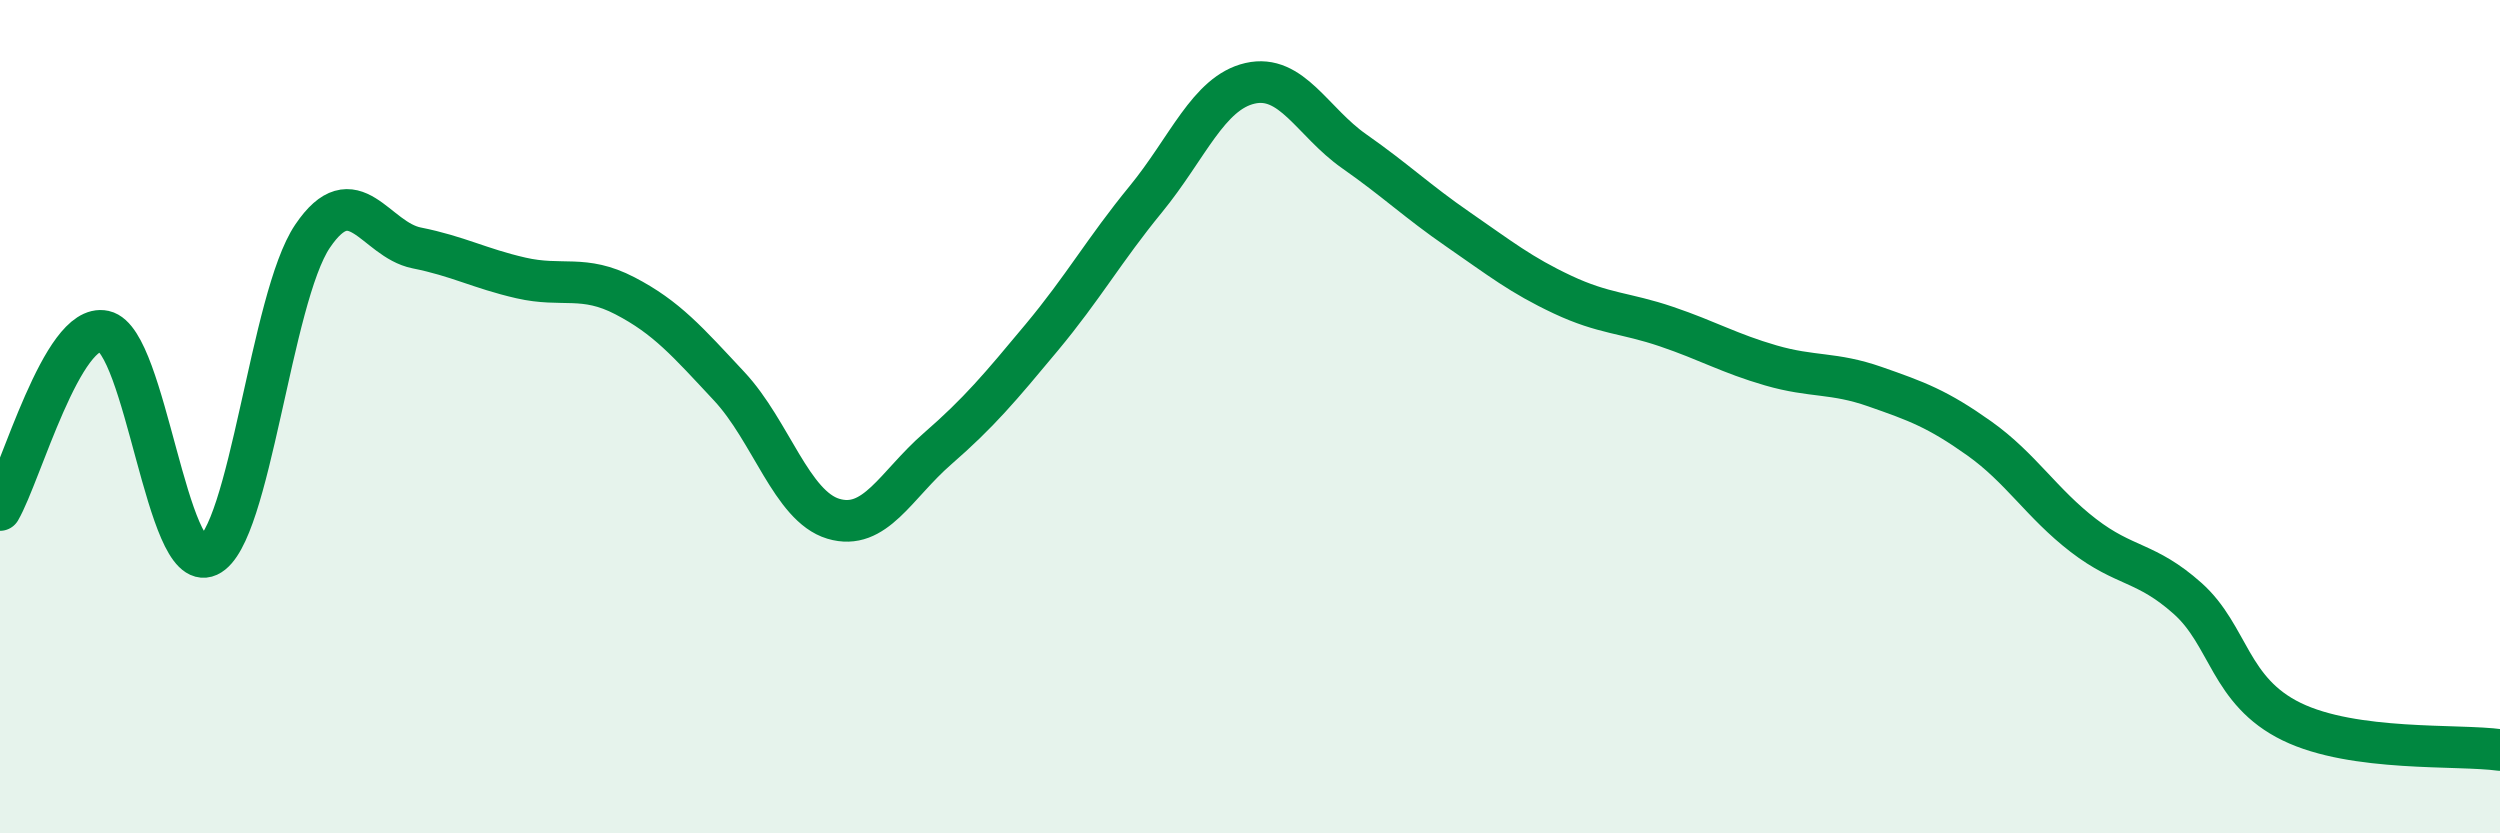 
    <svg width="60" height="20" viewBox="0 0 60 20" xmlns="http://www.w3.org/2000/svg">
      <path
        d="M 0,12.24 C 0.5,11.38 1.5,7.73 2.5,7.95 C 3.5,8.17 4,13.8 5,13.34 C 6,12.88 6.5,7.15 7.5,5.67 C 8.5,4.19 9,5.75 10,5.95 C 11,6.15 11.5,6.44 12.5,6.67 C 13.5,6.9 14,6.58 15,7.1 C 16,7.62 16.5,8.2 17.5,9.27 C 18.5,10.34 19,12.15 20,12.45 C 21,12.75 21.5,11.64 22.5,10.77 C 23.5,9.9 24,9.3 25,8.1 C 26,6.9 26.5,6 27.5,4.78 C 28.5,3.56 29,2.23 30,2 C 31,1.77 31.5,2.93 32.5,3.63 C 33.5,4.33 34,4.82 35,5.51 C 36,6.2 36.5,6.6 37.5,7.07 C 38.5,7.54 39,7.5 40,7.84 C 41,8.18 41.5,8.48 42.5,8.77 C 43.5,9.06 44,8.93 45,9.28 C 46,9.63 46.5,9.81 47.5,10.52 C 48.5,11.23 49,12.08 50,12.85 C 51,13.62 51.5,13.47 52.5,14.36 C 53.5,15.25 53.5,16.59 55,17.32 C 56.5,18.05 59,17.86 60,18L60 20L0 20Z"
        fill="#008740"
        opacity="0.1"
        stroke-linecap="round"
        stroke-linejoin="round"
      />
      <path
        d="M 0,12.24 C 0.5,11.38 1.5,7.73 2.5,7.95 C 3.5,8.17 4,13.8 5,13.34 C 6,12.88 6.5,7.15 7.5,5.67 C 8.5,4.19 9,5.75 10,5.95 C 11,6.15 11.5,6.44 12.5,6.67 C 13.5,6.9 14,6.58 15,7.1 C 16,7.62 16.5,8.2 17.5,9.27 C 18.5,10.34 19,12.15 20,12.45 C 21,12.75 21.5,11.64 22.5,10.77 C 23.5,9.9 24,9.3 25,8.1 C 26,6.9 26.5,6 27.5,4.78 C 28.5,3.56 29,2.23 30,2 C 31,1.77 31.5,2.93 32.5,3.63 C 33.5,4.33 34,4.82 35,5.51 C 36,6.2 36.5,6.6 37.5,7.07 C 38.5,7.54 39,7.5 40,7.84 C 41,8.18 41.5,8.48 42.5,8.77 C 43.5,9.06 44,8.93 45,9.28 C 46,9.63 46.5,9.81 47.5,10.52 C 48.5,11.23 49,12.08 50,12.85 C 51,13.62 51.5,13.47 52.5,14.36 C 53.5,15.25 53.5,16.59 55,17.32 C 56.5,18.05 59,17.86 60,18"
        stroke="#008740"
        stroke-width="1"
        fill="none"
        stroke-linecap="round"
        stroke-linejoin="round"
      />
    </svg>
  